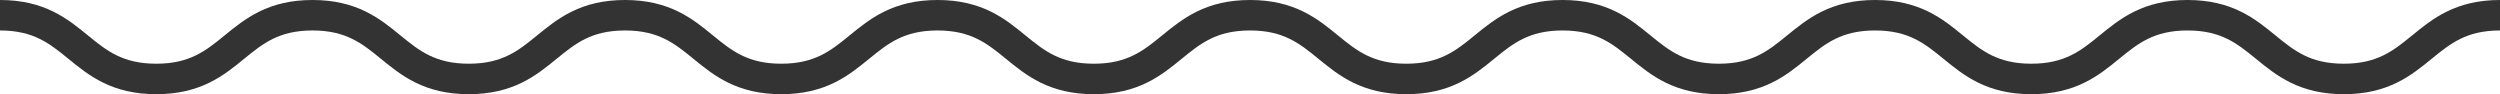 <svg xmlns="http://www.w3.org/2000/svg" width="82.051" height="3.091" viewBox="0 0 82.051 3.091">
  <path id="パス_231" data-name="パス 231" d="M15499.5,9876c2.564,0,2.564,2.091,5.129,2.091s2.564-2.091,5.128-2.091,2.564,2.091,5.128,2.091,2.564-2.091,5.129-2.091,2.563,2.091,5.127,2.091,2.564-2.091,5.129-2.091,2.564,2.091,5.129,2.091,2.564-2.091,5.128-2.091,2.563,2.091,5.128,2.091,2.563-2.091,5.128-2.091,2.565,2.091,5.129,2.091,2.563-2.091,5.128-2.091,2.563,2.091,5.128,2.091,2.563-2.091,5.128-2.091,2.563,2.091,5.128,2.091,2.563-2.091,5.128-2.091" transform="translate(-15499.5 -9875.5)" fill="none" stroke="#333" stroke-width="1"/>
</svg>
